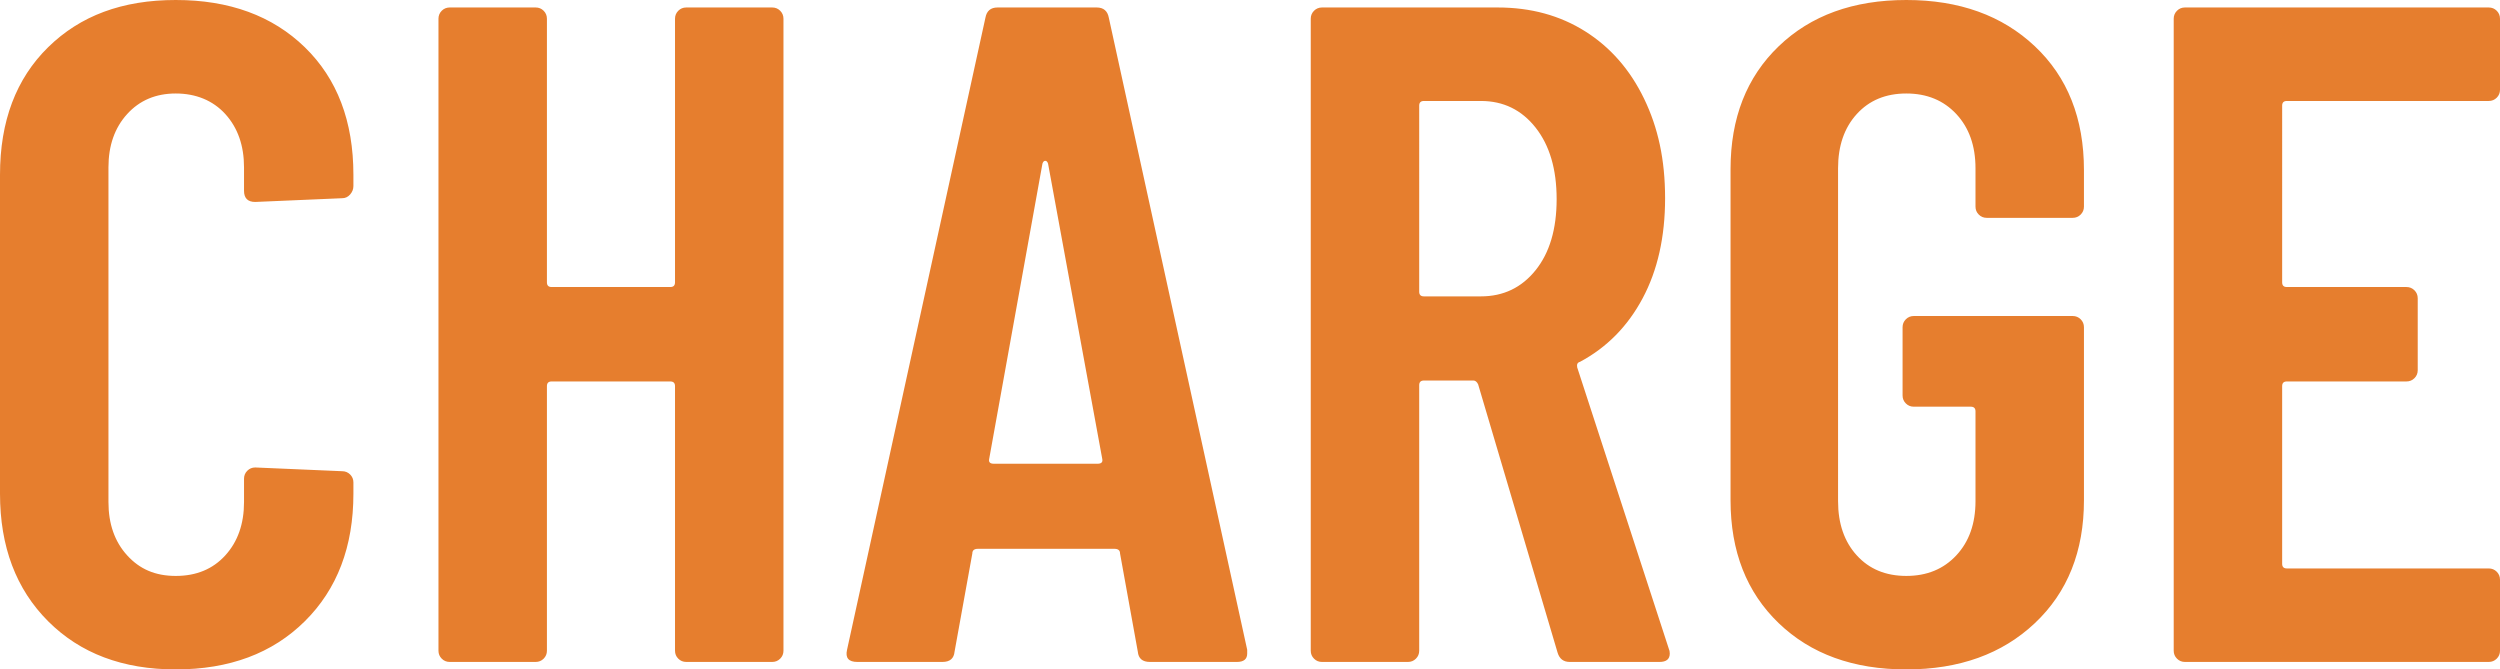 <?xml version="1.0" encoding="UTF-8"?>
<svg id="Layer_2" data-name="Layer 2" xmlns="http://www.w3.org/2000/svg" viewBox="0 0 1336.98 358">
  <defs>
    <style>
      .cls-1 {
        fill: #e67e2e;
      }
    </style>
  </defs>
  <g id="Layer_1-2" data-name="Layer 1">
    <path class="cls-1" d="M1336.98,48V10c0-1.66-.59-3.08-1.75-4.25-1.17-1.16-2.59-1.75-4.25-1.75h-162.5c-1.67,0-3.09.59-4.25,1.75s-1.75,2.59-1.75,4.25v338c0,1.67.58,3.09,1.75,4.25,1.16,1.17,2.58,1.75,4.25,1.75h162.5c1.66,0,3.08-.58,4.25-1.75s1.75-2.58,1.75-4.25v-38c0-1.66-.59-3.08-1.75-4.25-1.17-1.16-2.59-1.75-4.25-1.75h-108c-1.67,0-2.5-.83-2.5-2.5v-95c0-1.66.83-2.5,2.5-2.5h64c1.66,0,3.08-.58,4.25-1.75s1.75-2.58,1.75-4.25v-38.5c0-1.66-.59-3.08-1.75-4.25-1.17-1.16-2.59-1.75-4.25-1.75h-64c-1.67,0-2.5-.83-2.5-2.5V56.5c0-1.66.83-2.5,2.5-2.5h108c1.66,0,3.08-.58,4.25-1.75s1.75-2.58,1.75-4.25ZM1019.48,358c28.33,0,51.25-8.25,68.75-24.75s26.25-38.41,26.25-65.75v-92.5c0-1.66-.59-3.08-1.75-4.25-1.17-1.16-2.59-1.75-4.25-1.75h-85c-1.67,0-3.09.59-4.25,1.75s-1.75,2.59-1.75,4.25v36.5c0,1.67.58,3.09,1.75,4.25,1.16,1.17,2.58,1.75,4.25,1.75h30.5c1.66,0,2.5.84,2.5,2.5v48c0,12-3.42,21.67-10.25,29-6.84,7.34-15.75,11-26.75,11s-19.84-3.66-26.5-11c-6.67-7.33-10-17-10-29V90c0-12,3.33-21.66,10-29,6.66-7.33,15.5-11,26.5-11s19.91,3.67,26.75,11c6.83,7.34,10.25,17,10.25,29v20.5c0,1.67.58,3.09,1.75,4.25,1.16,1.17,2.58,1.75,4.25,1.75h46c1.66,0,3.08-.58,4.25-1.75s1.75-2.58,1.75-4.25v-19.5c0-27.66-8.75-49.75-26.25-66.25S1047.81,0,1019.48,0s-51.09,8.25-68.25,24.75c-17.17,16.5-25.75,38.42-25.75,65.75v177c0,27.34,8.58,49.25,25.75,65.75,17.16,16.5,39.91,24.75,68.25,24.75ZM761.48,54h30.5c12,0,21.75,4.75,29.25,14.25s11.25,22.25,11.25,38.25-3.75,28.67-11.25,38c-7.5,9.34-17.25,14-29.25,14h-30.5c-1.67,0-2.5-.83-2.5-2.5V56.5c0-1.66.83-2.5,2.5-2.5ZM839.48,354h48c3.66,0,5.5-1.5,5.5-4.5,0-1-.17-1.83-.5-2.5l-49-150.5c-.34-1.66.16-2.66,1.5-3,14.33-7.66,25.5-19,33.5-34s12-32.83,12-53.5-3.75-37.75-11.25-53.25-18-27.5-31.5-36-29.09-12.75-46.75-12.75h-94c-1.67,0-3.09.59-4.25,1.75s-1.75,2.59-1.75,4.25v338c0,1.67.58,3.09,1.75,4.25,1.16,1.17,2.58,1.75,4.25,1.75h46c1.66,0,3.08-.58,4.25-1.75s1.75-2.58,1.75-4.25v-142c0-1.66.83-2.5,2.5-2.5h26.5c1,0,1.83.67,2.5,2l42.5,143.5c1,3.34,3.16,5,6.5,5ZM528.99,245.5l28.5-158c.33-1,.83-1.5,1.5-1.5s1.16.5,1.5,1.5l29,158c.33,1.67-.5,2.5-2.5,2.5h-55.5c-2,0-2.84-.83-2.5-2.5ZM614.99,354h46.5c3.66,0,5.5-1.5,5.5-4.5v-2L592.99,9.5c-.67-3.66-2.84-5.5-6.5-5.5h-53c-3.67,0-5.84,1.84-6.5,5.5l-74,338c-1,4.34.83,6.5,5.5,6.5h45.5c4,0,6.16-1.83,6.5-5.5l9.5-52.5c0-1.66,1-2.5,3-2.5h73c2,0,3,.84,3,2.5l9.5,52.5c.33,3.67,2.5,5.5,6.5,5.5ZM360.99,10v141c0,1.67-.84,2.5-2.5,2.5h-63.5c-1.67,0-2.5-.83-2.5-2.5V10c0-1.66-.59-3.08-1.75-4.25-1.17-1.16-2.59-1.75-4.25-1.75h-46c-1.67,0-3.09.59-4.25,1.75s-1.75,2.59-1.75,4.25v338c0,1.67.58,3.09,1.75,4.25,1.16,1.17,2.58,1.75,4.25,1.75h46c1.66,0,3.08-.58,4.25-1.75s1.75-2.58,1.75-4.25v-141.5c0-1.66.83-2.5,2.5-2.5h63.5c1.66,0,2.5.84,2.5,2.5v141.5c0,1.67.58,3.09,1.75,4.25,1.16,1.17,2.58,1.75,4.25,1.75h46c1.66,0,3.08-.58,4.25-1.75s1.75-2.58,1.75-4.25V10c0-1.66-.59-3.08-1.75-4.25-1.17-1.16-2.59-1.75-4.25-1.75h-46c-1.67,0-3.09.59-4.25,1.75s-1.75,2.59-1.75,4.25ZM94,358c28.66,0,51.66-8.58,69-25.75,17.33-17.16,26-39.91,26-68.25v-6c0-1.66-.59-3.08-1.75-4.25-1.17-1.16-2.59-1.75-4.25-1.75l-46.5-2c-1.67,0-3.09.59-4.25,1.75s-1.75,2.59-1.75,4.25v12.5c0,11.67-3.34,21.17-10,28.5-6.67,7.34-15.5,11-26.5,11s-19.34-3.66-26-11c-6.67-7.33-10-16.83-10-28.5V89.5c0-11.66,3.33-21.16,10-28.5,6.66-7.33,15.33-11,26-11s19.83,3.67,26.5,11c6.66,7.34,10,16.84,10,28.5v12.5c0,4,2,6,6,6l46.5-2c1.66,0,3.08-.66,4.25-2,1.16-1.33,1.75-2.83,1.75-4.5v-6c0-28.66-8.67-51.41-26-68.25C145.66,8.42,122.66,0,94,0S42.91,8.42,25.75,25.25C8.58,42.09,0,64.84,0,93.5v170.5c0,28.34,8.58,51.09,25.75,68.25,17.16,17.17,39.91,25.75,68.25,25.75Z"/>
  </g>
</svg>